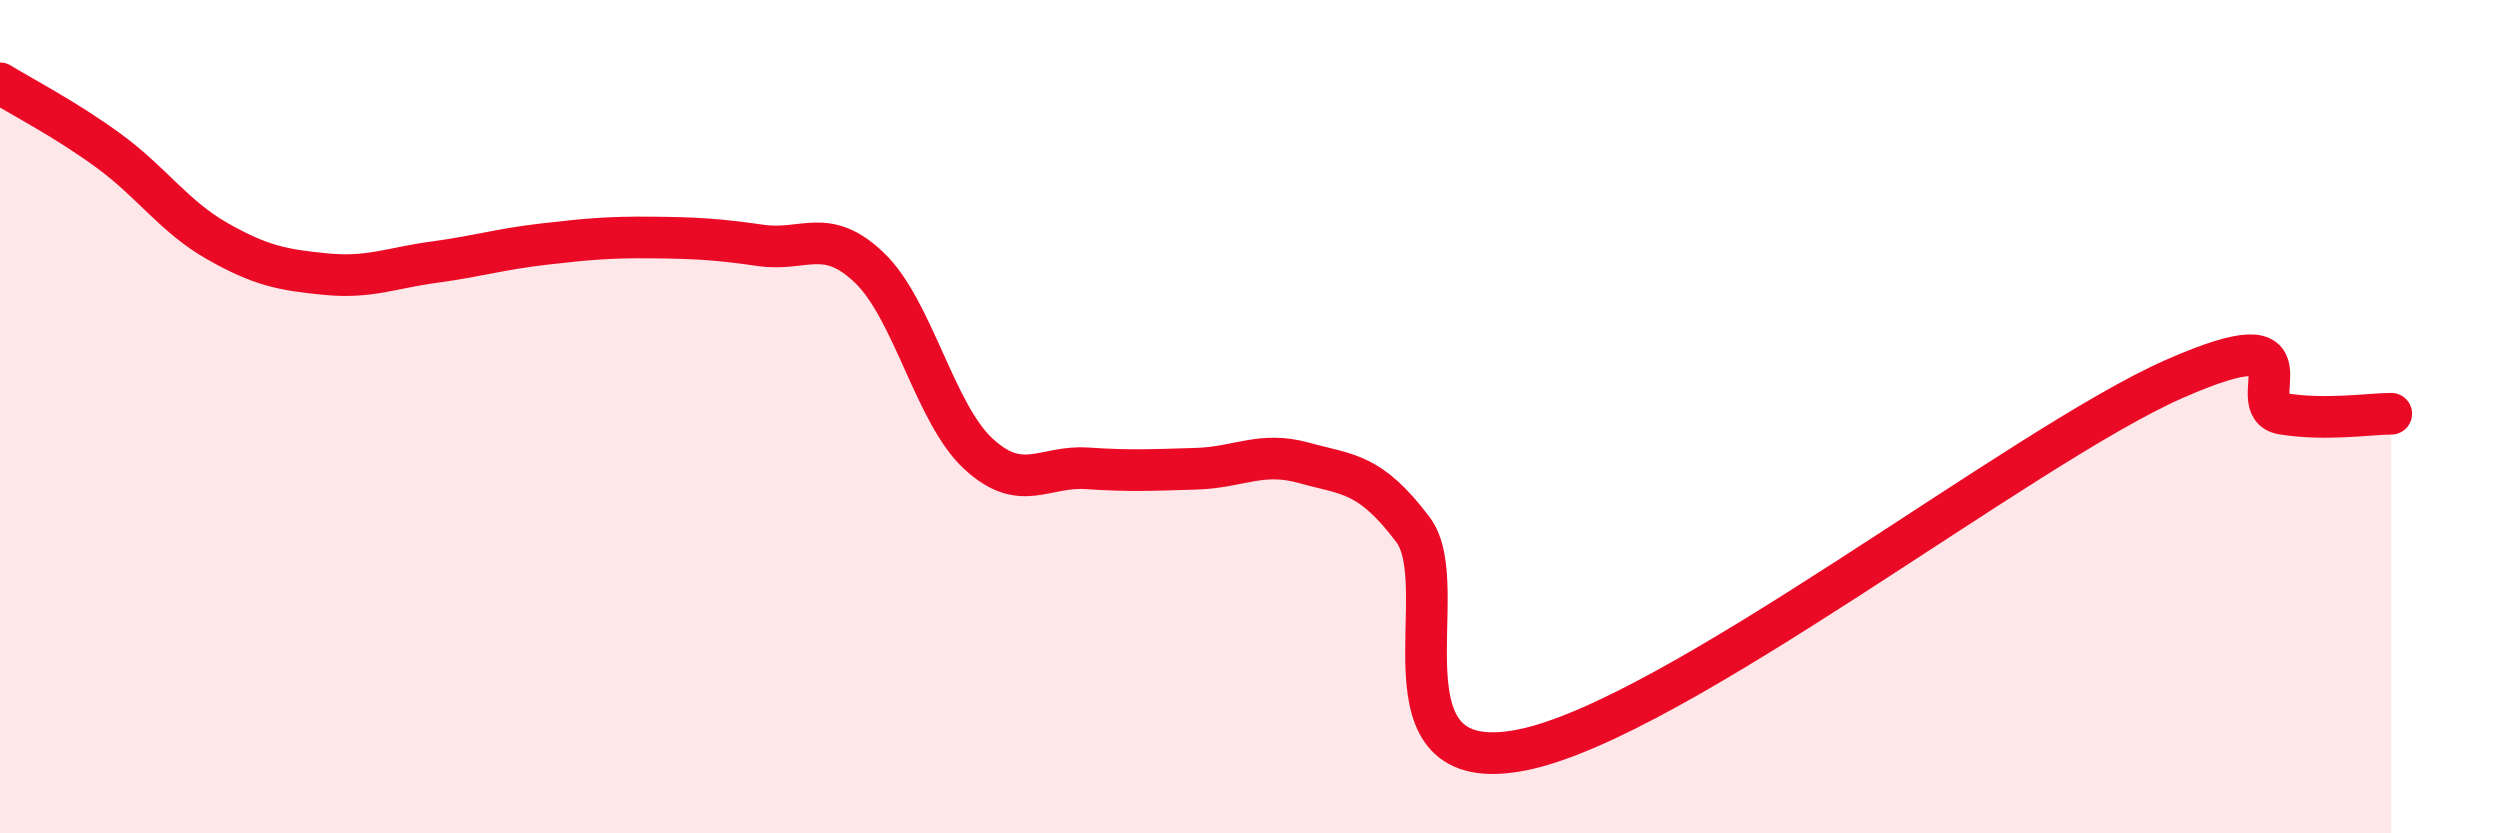 
    <svg width="60" height="20" viewBox="0 0 60 20" xmlns="http://www.w3.org/2000/svg">
      <path
        d="M 0,2 C 0.52,2.32 1.57,2.86 2.61,3.62 C 3.65,4.38 4.18,5.2 5.22,5.79 C 6.26,6.38 6.79,6.48 7.83,6.58 C 8.87,6.68 9.39,6.43 10.43,6.29 C 11.47,6.15 12,5.98 13.04,5.86 C 14.08,5.74 14.61,5.69 15.65,5.7 C 16.69,5.71 17.22,5.74 18.26,5.89 C 19.3,6.04 19.83,5.43 20.87,6.43 C 21.91,7.43 22.44,9.93 23.48,10.89 C 24.52,11.85 25.05,11.17 26.09,11.24 C 27.13,11.31 27.66,11.28 28.7,11.25 C 29.74,11.22 30.26,10.82 31.3,11.11 C 32.34,11.4 32.87,11.33 33.91,12.71 C 34.95,14.09 32.87,18.72 36.52,18 C 40.17,17.28 48.52,10.71 52.17,9.1 C 55.82,7.49 53.74,9.76 54.78,9.93 C 55.82,10.1 56.87,9.93 57.39,9.93L57.39 20L0 20Z"
        fill="#EB0A25"
        opacity="0.1"
        stroke-linecap="round"
        stroke-linejoin="round"
      />
      <path
        d="M 0,2 C 0.52,2.32 1.57,2.86 2.61,3.62 C 3.65,4.38 4.18,5.2 5.22,5.79 C 6.26,6.38 6.79,6.48 7.83,6.58 C 8.87,6.68 9.39,6.43 10.43,6.29 C 11.47,6.15 12,5.98 13.04,5.86 C 14.08,5.74 14.61,5.69 15.65,5.7 C 16.69,5.71 17.22,5.74 18.26,5.89 C 19.3,6.04 19.83,5.43 20.87,6.43 C 21.91,7.43 22.44,9.93 23.48,10.89 C 24.52,11.85 25.05,11.17 26.09,11.24 C 27.13,11.31 27.66,11.28 28.7,11.25 C 29.74,11.22 30.26,10.82 31.3,11.11 C 32.34,11.4 32.87,11.33 33.91,12.71 C 34.95,14.09 32.87,18.72 36.52,18 C 40.17,17.28 48.52,10.71 52.17,9.1 C 55.82,7.49 53.74,9.76 54.78,9.93 C 55.82,10.1 56.87,9.93 57.39,9.93"
        stroke="#EB0A25"
        stroke-width="1"
        fill="none"
        stroke-linecap="round"
        stroke-linejoin="round"
      />
    </svg>
  